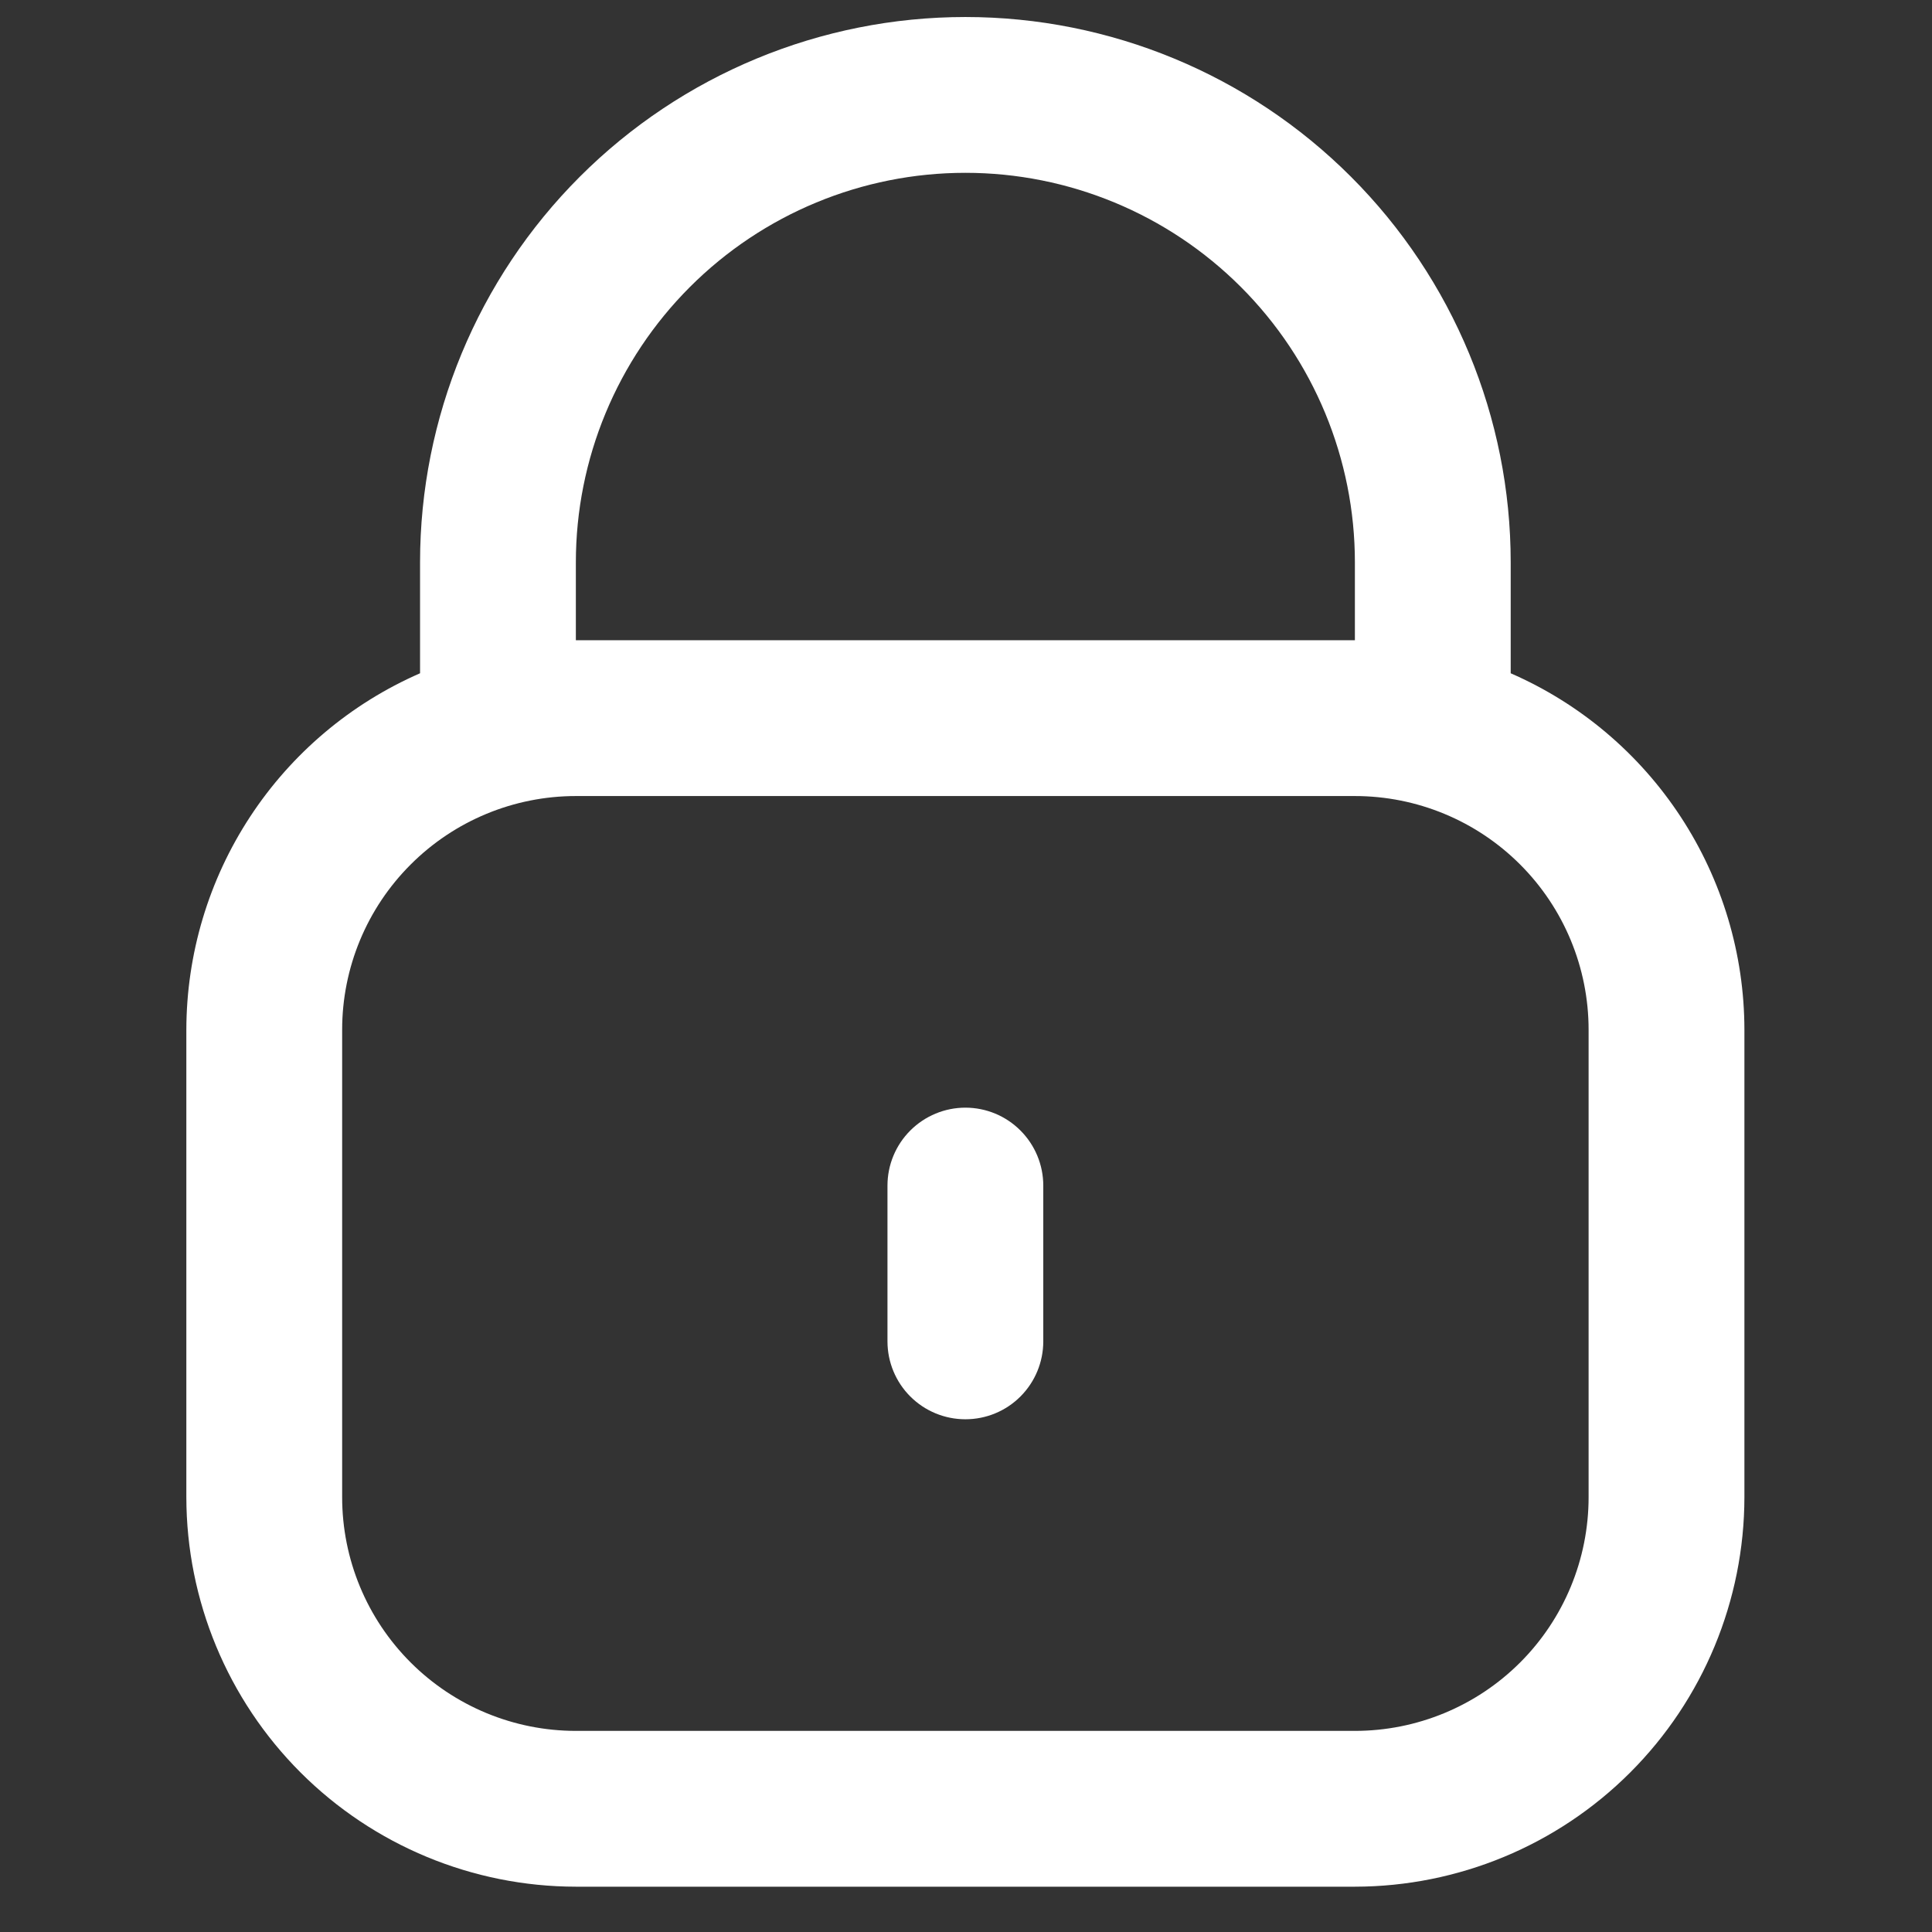 <svg width="31" height="31" viewBox="0 0 31 31" fill="none" xmlns="http://www.w3.org/2000/svg">
<rect x="0" y="0" width="31" height="31" fill="#333333" stroke="none"/>
<g clip-path="url(#clip0_2176_10769)">
<path d="M24.24 10.803V9.023C24.24 6.703 23.318 4.477 21.677 2.836C20.037 1.195 17.811 0.273 15.49 0.273C13.17 0.273 10.944 1.195 9.303 2.836C7.662 4.477 6.74 6.703 6.74 9.023V10.803C5.627 11.289 4.679 12.089 4.013 13.105C3.347 14.121 2.992 15.309 2.99 16.523V24.023C2.992 25.68 3.651 27.269 4.823 28.441C5.995 29.612 7.583 30.271 9.24 30.273H21.74C23.397 30.271 24.986 29.612 26.157 28.441C27.329 27.269 27.988 25.68 27.99 24.023V16.523C27.989 15.309 27.633 14.121 26.967 13.105C26.301 12.089 25.354 11.289 24.24 10.803ZM9.24 9.023C9.24 7.366 9.899 5.776 11.071 4.604C12.243 3.432 13.833 2.773 15.49 2.773C17.148 2.773 18.738 3.432 19.91 4.604C21.082 5.776 21.74 7.366 21.74 9.023V10.273H9.24V9.023ZM25.49 24.023C25.49 25.018 25.095 25.972 24.392 26.675C23.689 27.378 22.735 27.773 21.74 27.773H9.24C8.246 27.773 7.292 27.378 6.589 26.675C5.885 25.972 5.49 25.018 5.49 24.023V16.523C5.49 15.529 5.885 14.575 6.589 13.872C7.292 13.168 8.246 12.773 9.24 12.773H21.74C22.735 12.773 23.689 13.168 24.392 13.872C25.095 14.575 25.49 15.529 25.49 16.523V24.023Z" fill="white"/>
<path d="M15.49 17.773C15.159 17.773 14.841 17.905 14.606 18.14C14.372 18.374 14.24 18.692 14.24 19.023V21.523C14.24 21.855 14.372 22.173 14.606 22.407C14.841 22.642 15.159 22.773 15.49 22.773C15.822 22.773 16.14 22.642 16.374 22.407C16.608 22.173 16.74 21.855 16.74 21.523V19.023C16.74 18.692 16.608 18.374 16.374 18.14C16.14 17.905 15.822 17.773 15.49 17.773Z" fill="white"/>
</g>
<defs>
<clipPath id="clip0_2176_10769">
<rect width="30" height="30" fill="white" transform="translate(0.49 0.273)"/>
</clipPath>
</defs>
</svg>
